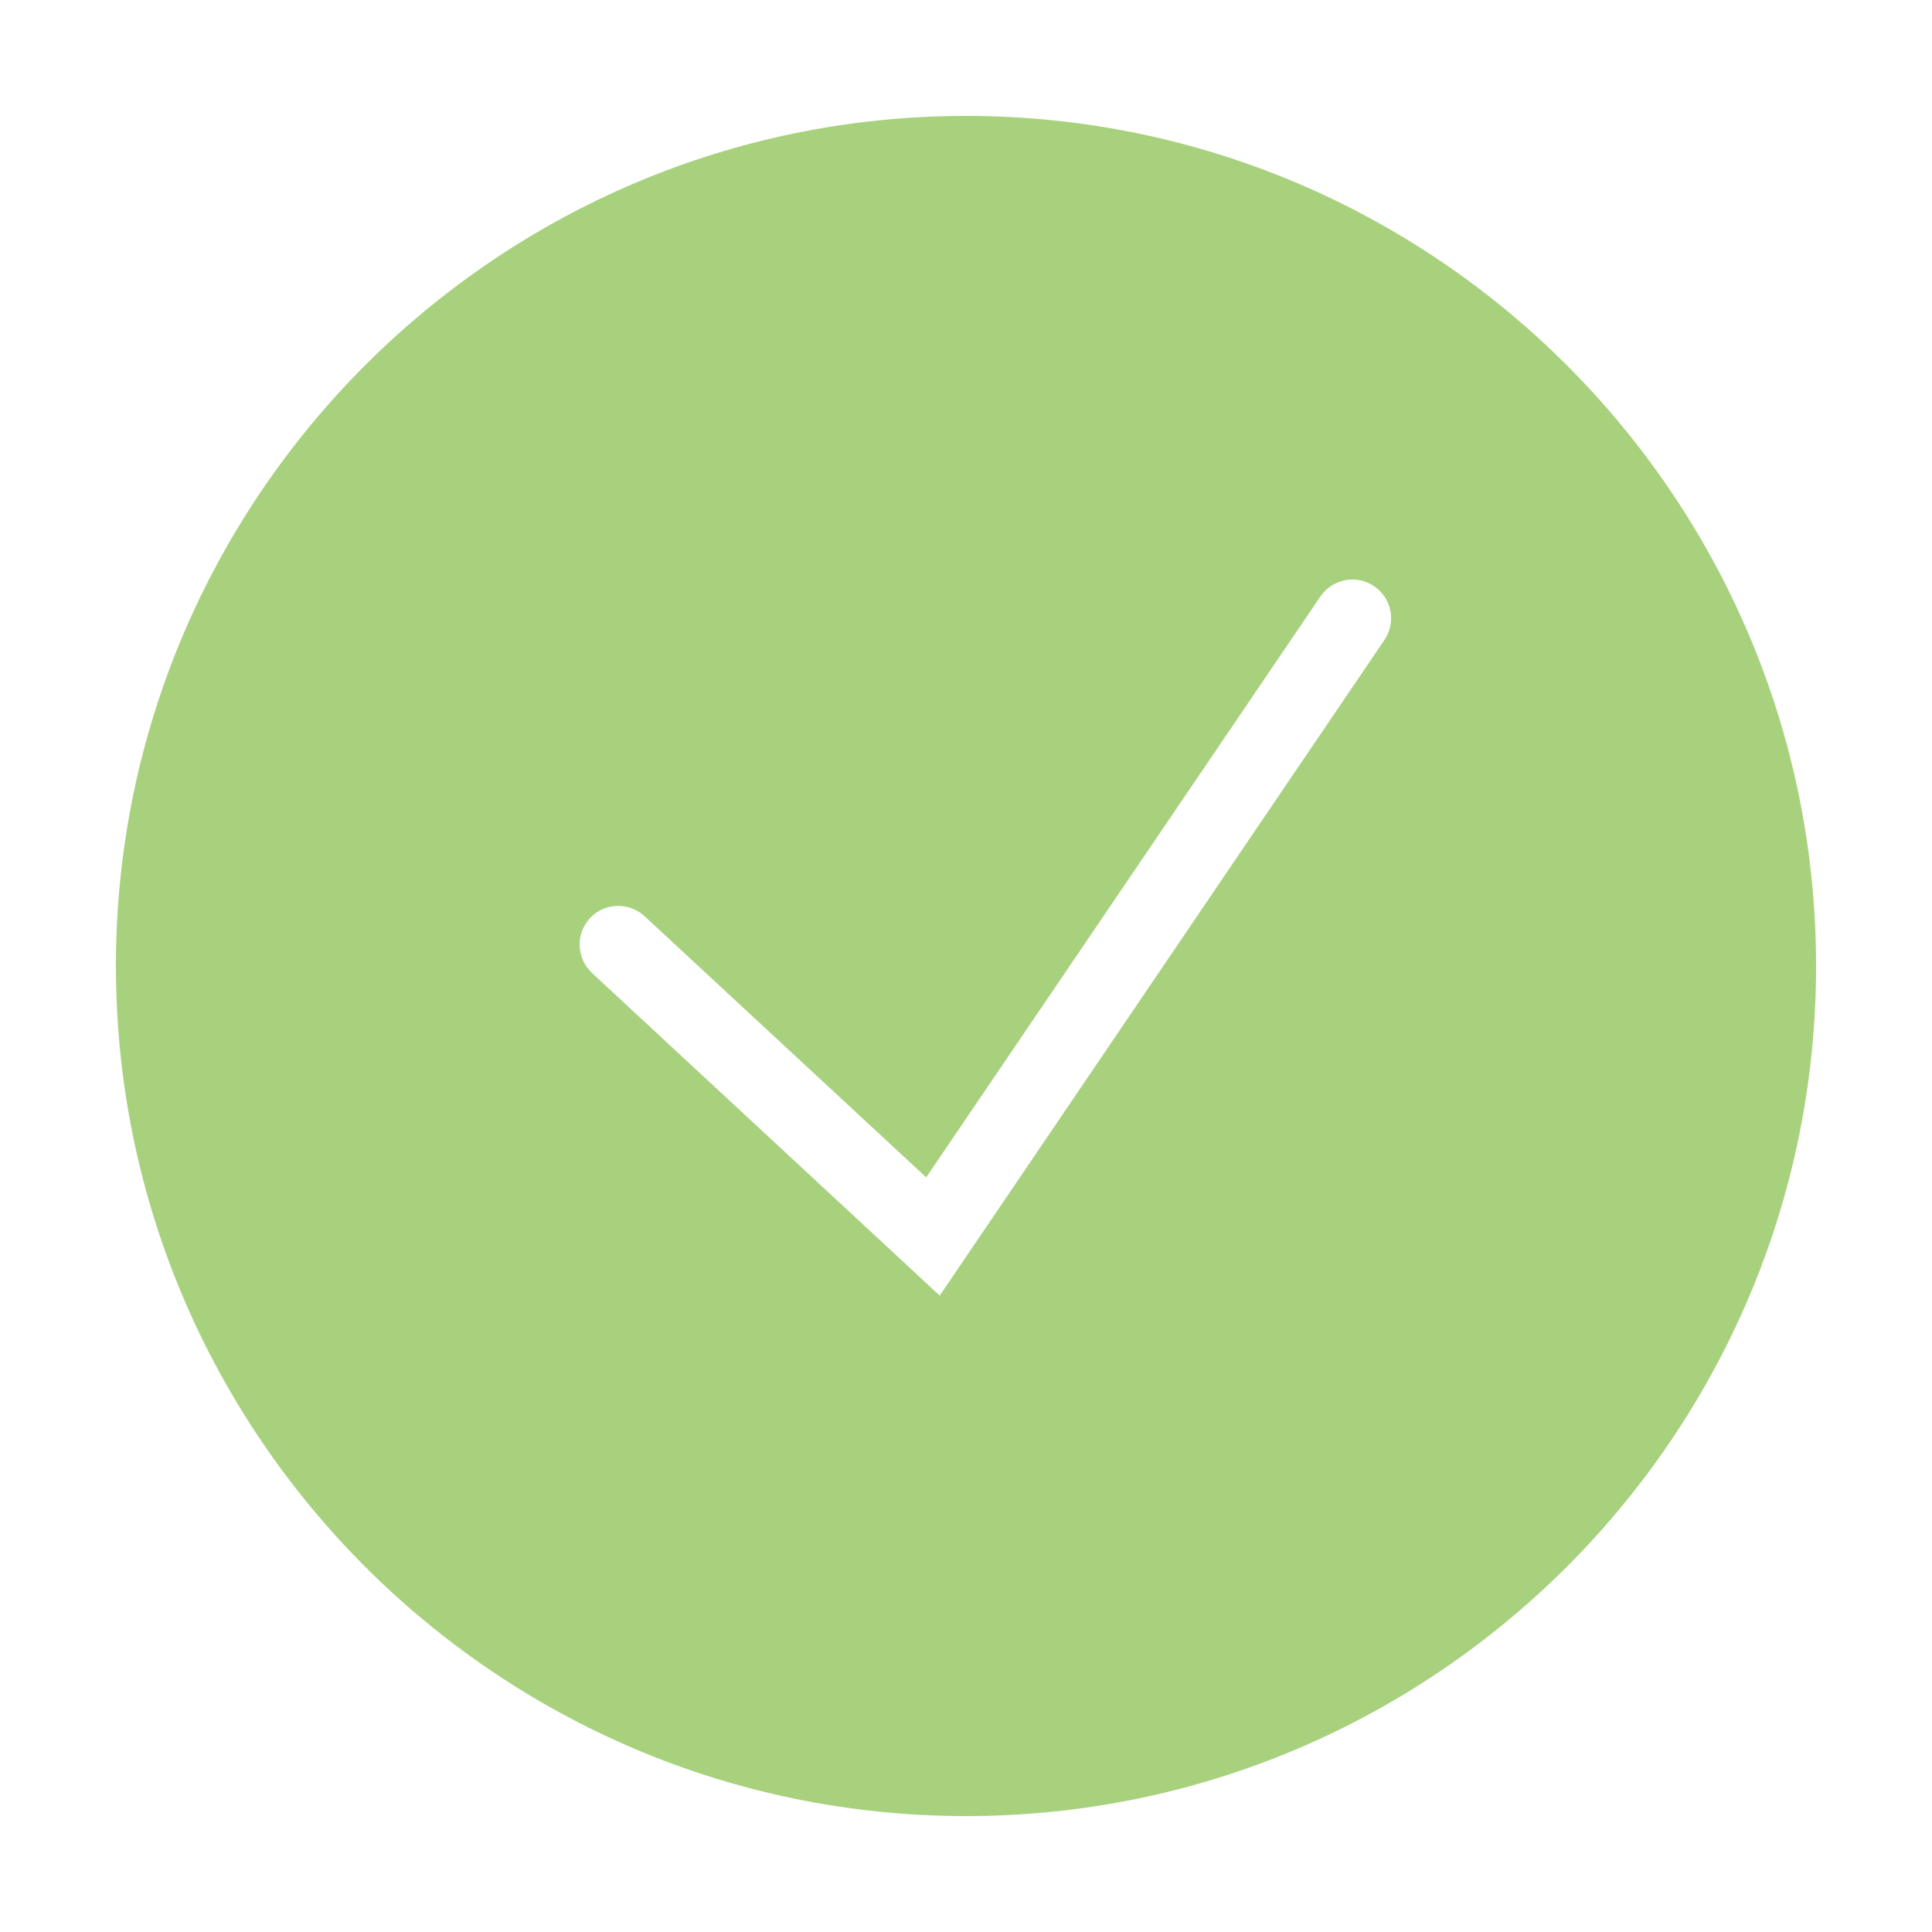 <?xml version="1.0"?>
<svg xmlns="http://www.w3.org/2000/svg" viewBox="0 0 50 50" fill="#a8d17e" width="500px" height="500px">
    <path d="M25,3C12.87,3,3,12.87,3,25s9.87,22,22,22s22-9.87,22-22S37.13,3,25,3z M35.83,16.56L24.32,33.53l-9-8.35 c-0.4-0.38-0.43-1.01-0.05-1.42c0.37-0.4,1.01-0.42,1.41-0.05l7.29,6.76l10.2-15.03c0.31-0.46,0.94-0.58,1.39-0.27 C36.02,15.48,36.14,16.1,35.83,16.56z" fill="#a8d17e"/>
</svg>
